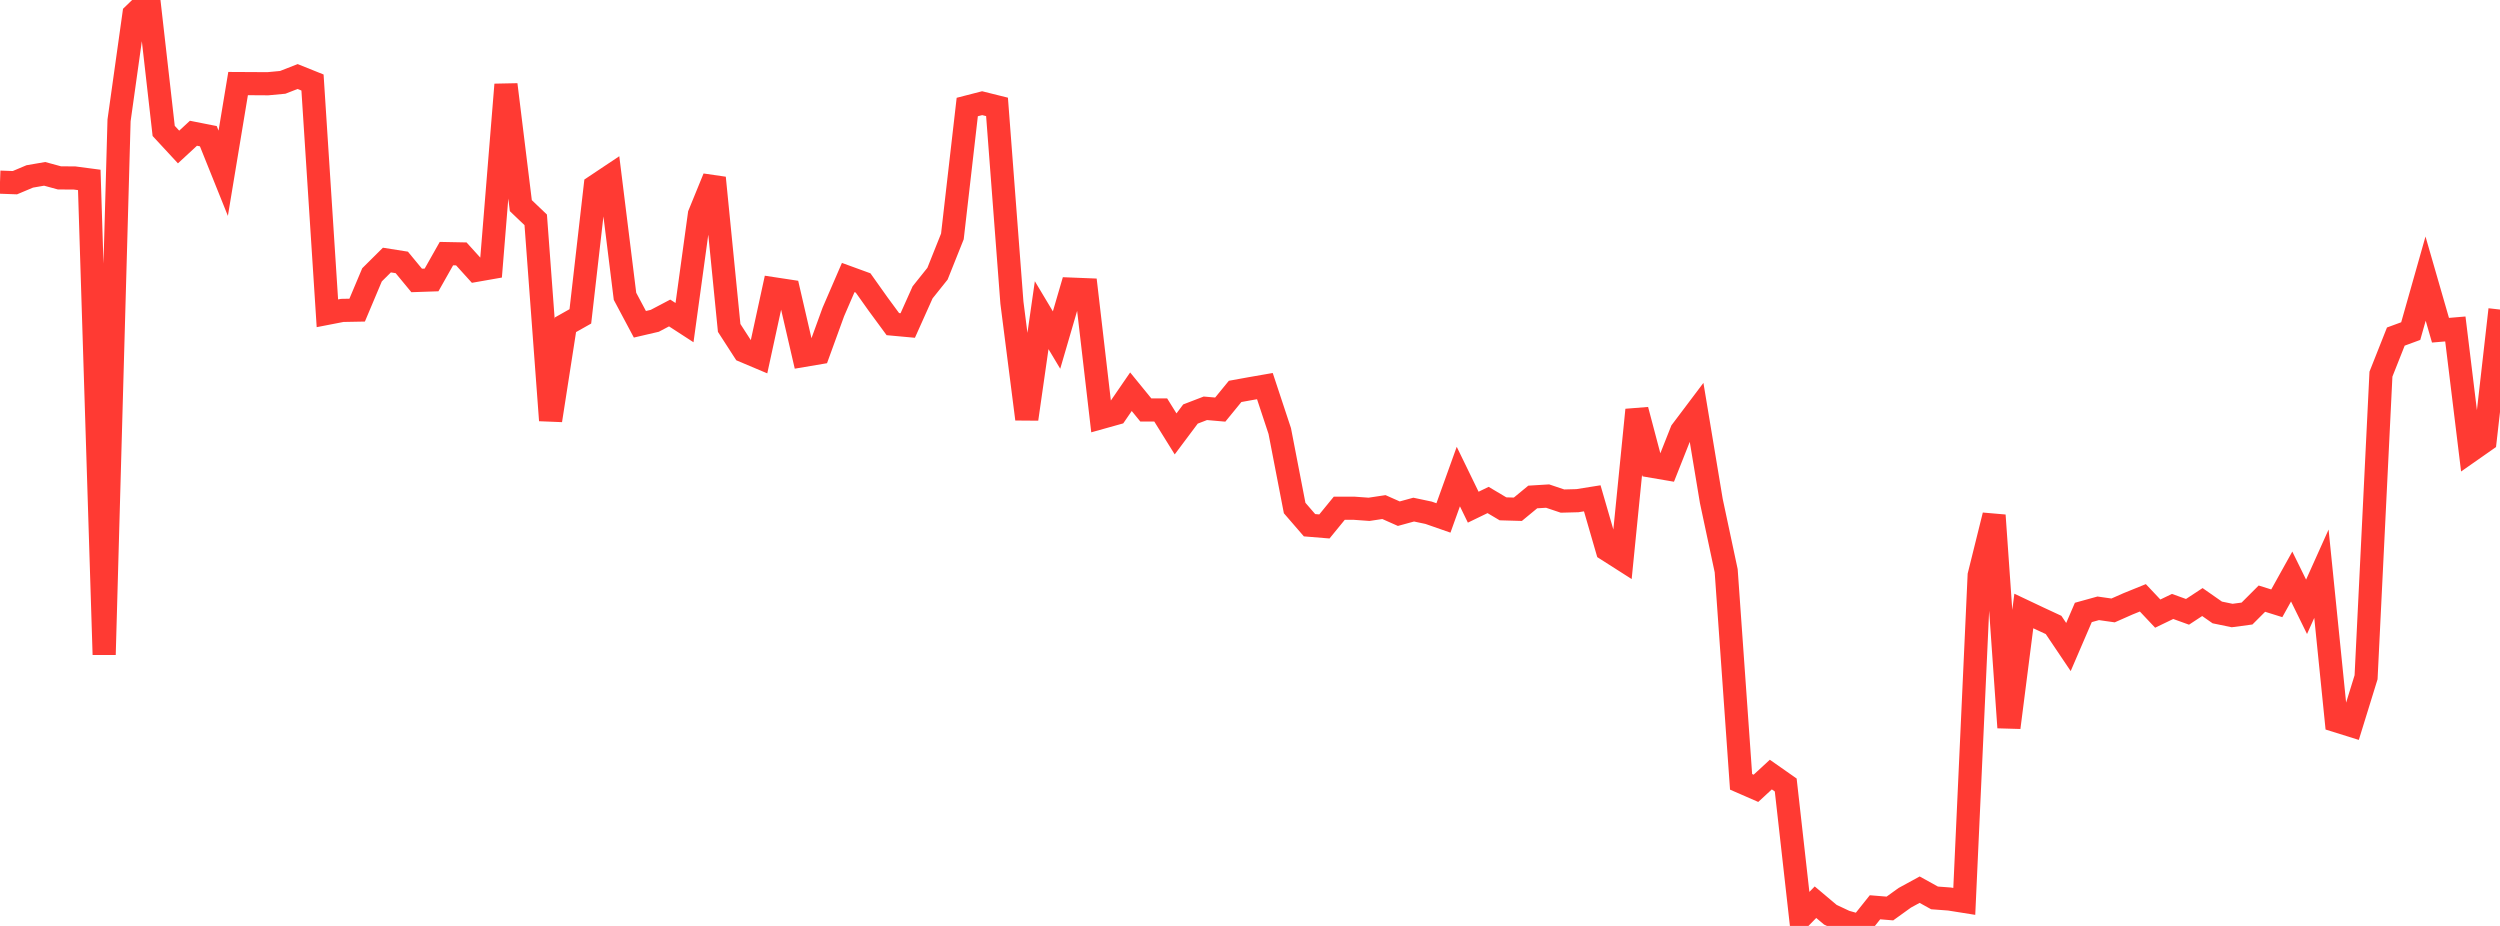 <?xml version="1.0" standalone="no"?>
<!DOCTYPE svg PUBLIC "-//W3C//DTD SVG 1.1//EN" "http://www.w3.org/Graphics/SVG/1.1/DTD/svg11.dtd">

<svg width="135" height="50" viewBox="0 0 135 50" preserveAspectRatio="none" 
  xmlns="http://www.w3.org/2000/svg"
  xmlns:xlink="http://www.w3.org/1999/xlink">


<polyline points="0.0, 9.836 0.804, 9.865 1.607, 9.527 2.411, 9.388 3.214, 9.607 4.018, 9.61 4.821, 9.716 5.625, 35.352 6.429, 6.5 7.232, 0.775 8.036, 0.0 8.839, 7.069 9.643, 7.938 10.446, 7.196 11.25, 7.355 12.054, 9.356 12.857, 4.513 13.661, 4.517 14.464, 4.522 15.268, 4.447 16.071, 4.133 16.875, 4.456 17.679, 16.918 18.482, 16.762 19.286, 16.747 20.089, 14.841 20.893, 14.043 21.696, 14.17 22.5, 15.144 23.304, 15.117 24.107, 13.695 24.911, 13.711 25.714, 14.597 26.518, 14.456 27.321, 4.568 28.125, 11.105 28.929, 11.872 29.732, 22.7 30.536, 17.537 31.339, 17.084 32.143, 10.054 32.946, 9.518 33.75, 16.001 34.554, 17.511 35.357, 17.324 36.161, 16.901 36.964, 17.422 37.768, 11.571 38.571, 9.604 39.375, 17.708 40.179, 18.954 40.982, 19.293 41.786, 15.594 42.589, 15.716 43.393, 19.194 44.196, 19.058 45.0, 16.846 45.804, 14.986 46.607, 15.279 47.411, 16.411 48.214, 17.503 49.018, 17.577 49.821, 15.786 50.625, 14.78 51.429, 12.767 52.232, 5.779 53.036, 5.572 53.839, 5.772 54.643, 16.34 55.446, 22.629 56.25, 17.019 57.054, 18.363 57.857, 15.613 58.661, 15.645 59.464, 22.547 60.268, 22.322 61.071, 21.153 61.875, 22.139 62.679, 22.139 63.482, 23.431 64.286, 22.357 65.089, 22.048 65.893, 22.118 66.696, 21.136 67.5, 20.99 68.304, 20.85 69.107, 23.276 69.911, 27.433 70.714, 28.362 71.518, 28.428 72.321, 27.445 73.125, 27.445 73.929, 27.503 74.732, 27.382 75.536, 27.739 76.339, 27.519 77.143, 27.689 77.946, 27.969 78.75, 25.734 79.554, 27.388 80.357, 26.999 81.161, 27.477 81.964, 27.5 82.768, 26.837 83.571, 26.788 84.375, 27.058 85.179, 27.037 85.982, 26.909 86.786, 29.684 87.589, 30.196 88.393, 22.135 89.196, 25.175 90.0, 25.312 90.804, 23.282 91.607, 22.216 92.411, 27.051 93.214, 30.82 94.018, 42.218 94.821, 42.569 95.625, 41.827 96.429, 42.39 97.232, 49.54 98.036, 48.719 98.839, 49.395 99.643, 49.773 100.446, 50.0 101.25, 48.993 102.054, 49.059 102.857, 48.481 103.661, 48.042 104.464, 48.487 105.268, 48.547 106.071, 48.675 106.875, 31.068 107.679, 27.827 108.482, 39.286 109.286, 32.993 110.089, 33.373 110.893, 33.747 111.696, 34.94 112.5, 33.072 113.304, 32.849 114.107, 32.963 114.911, 32.608 115.714, 32.282 116.518, 33.135 117.321, 32.748 118.125, 33.039 118.929, 32.511 119.732, 33.072 120.536, 33.238 121.339, 33.131 122.143, 32.327 122.946, 32.578 123.75, 31.132 124.554, 32.768 125.357, 30.981 126.161, 38.921 126.964, 39.172 127.768, 36.571 128.571, 20.204 129.375, 18.175 130.179, 17.879 130.982, 15.045 131.786, 17.832 132.589, 17.764 133.393, 24.352 134.196, 23.79 135.0, 16.716" fill="none" stroke="#ff3a33" stroke-width="1.25"/>

</svg>
